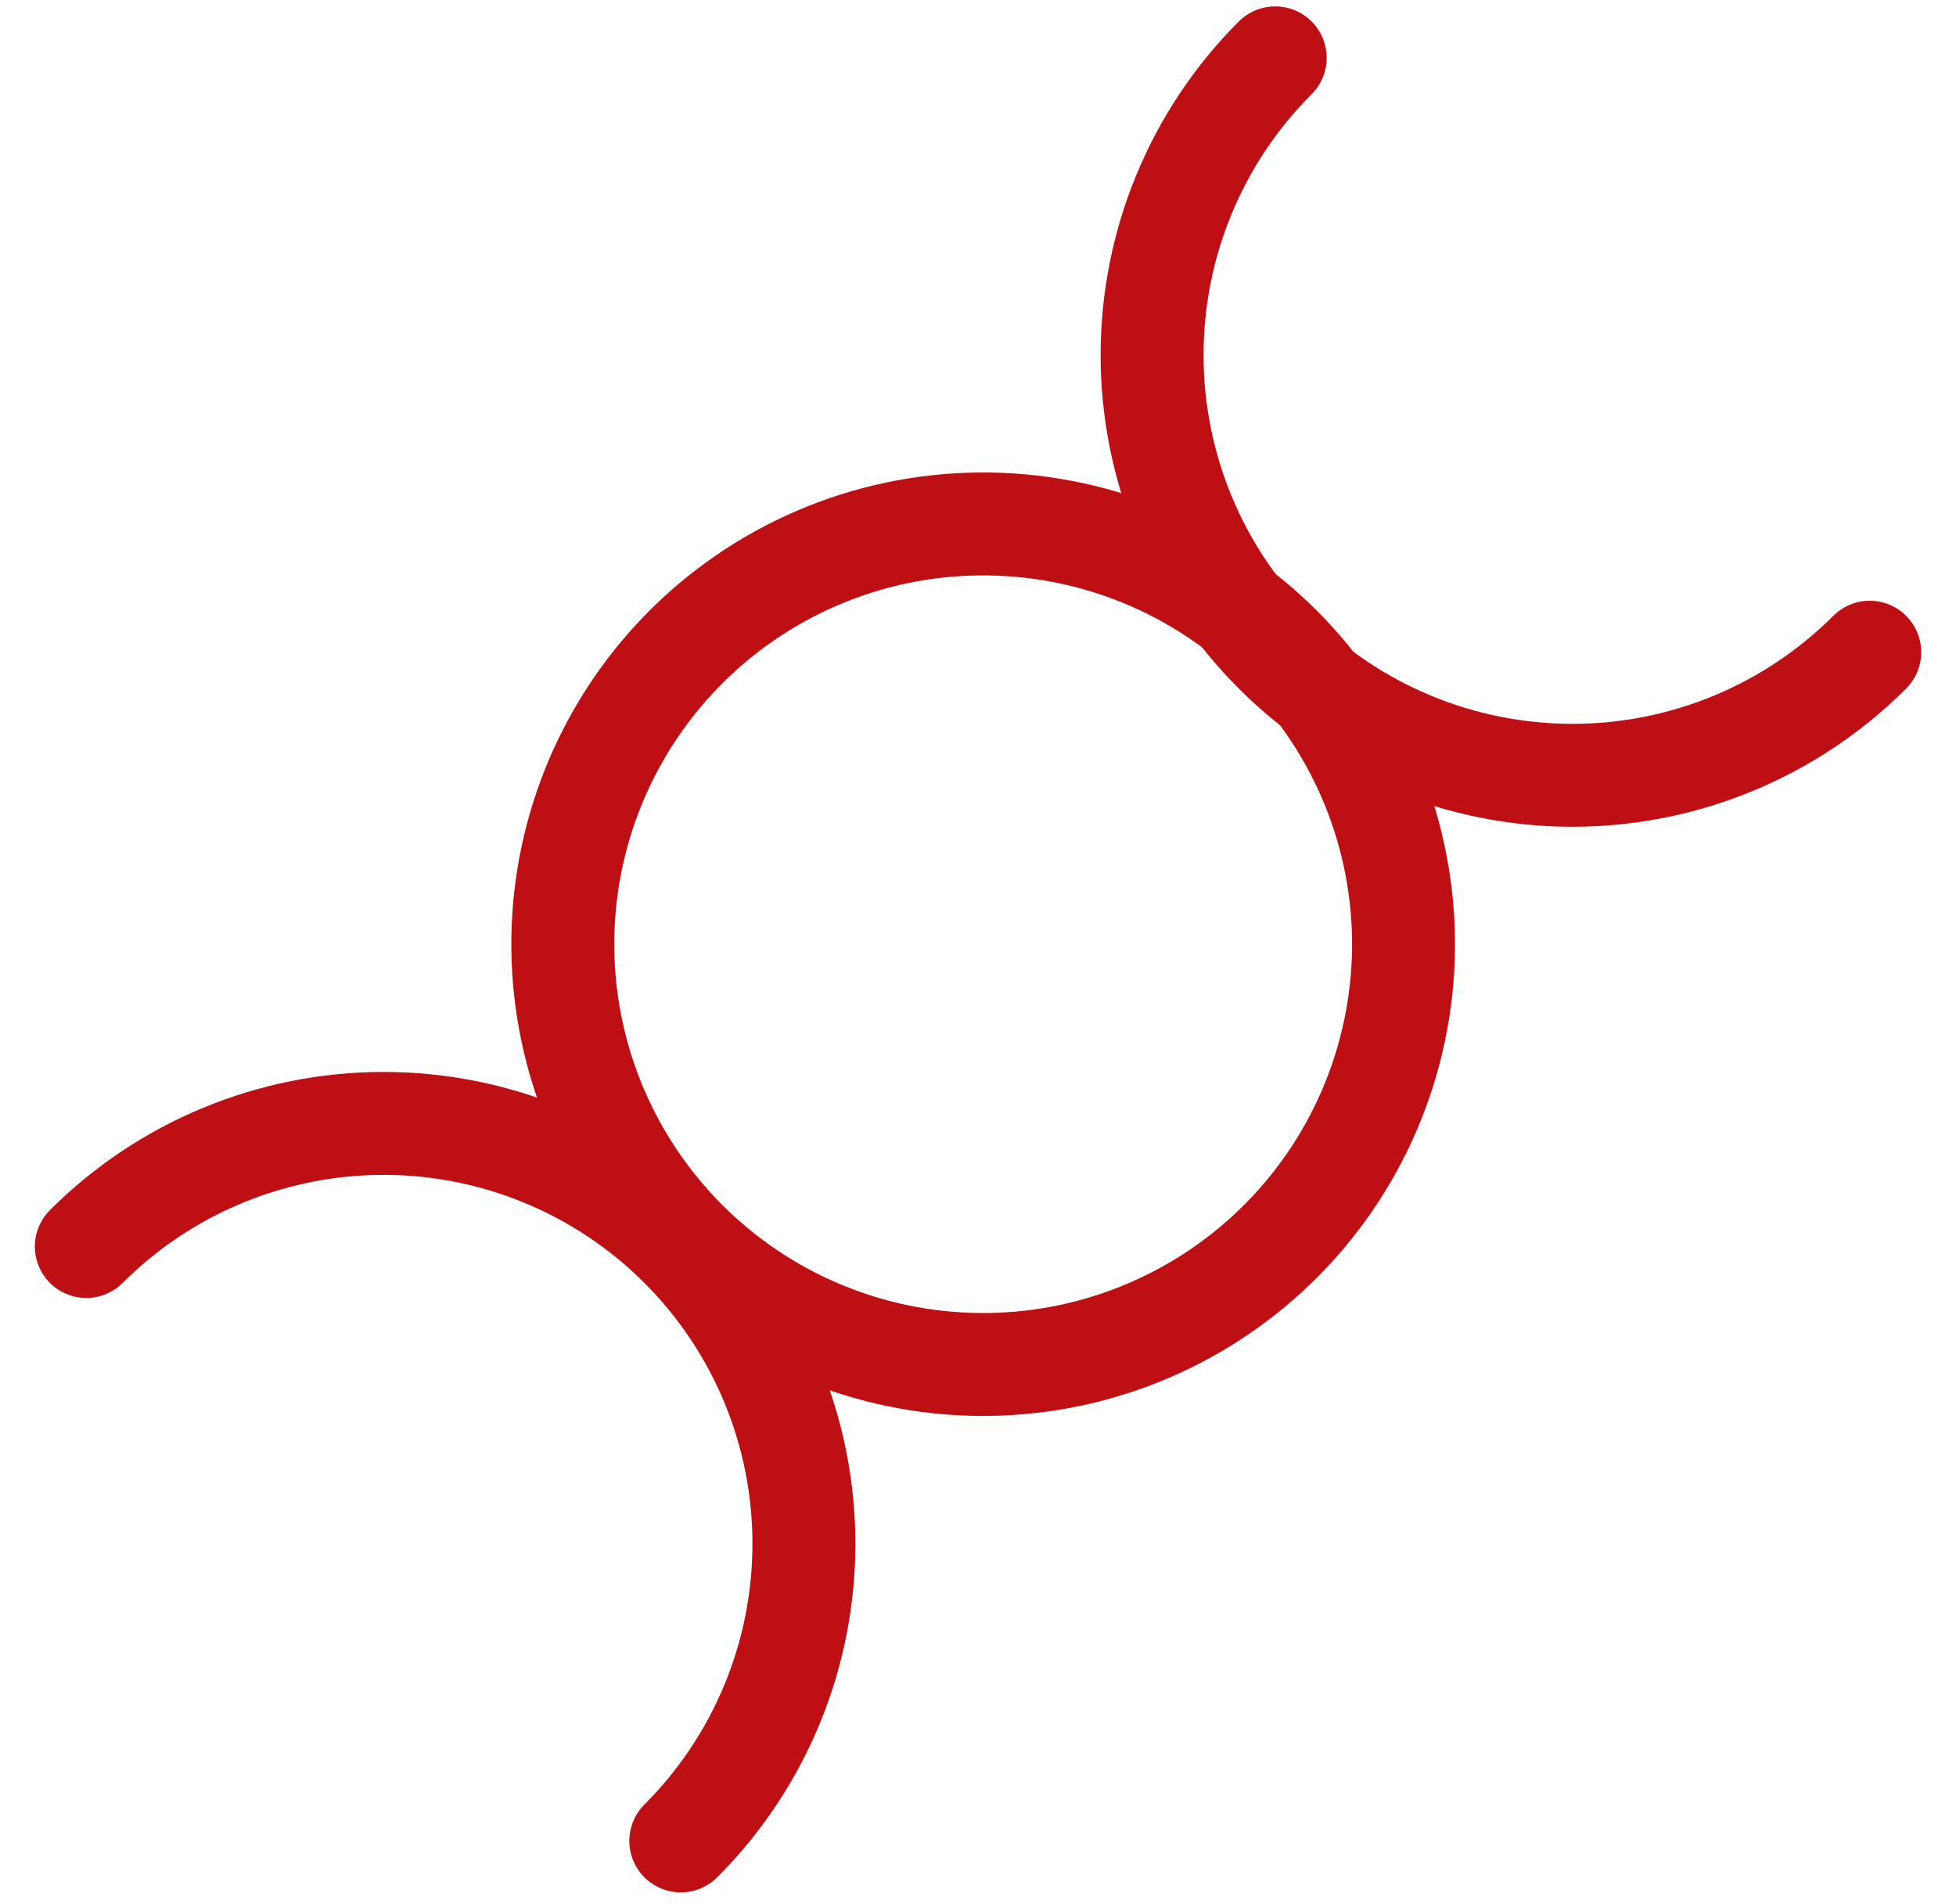<svg width="38" height="37" viewBox="0 0 38 37" fill="none" xmlns="http://www.w3.org/2000/svg">
<path d="M24.774 24.221C25.554 23.468 26.176 22.567 26.604 21.57C27.032 20.574 27.257 19.502 27.267 18.418C27.276 17.334 27.07 16.258 26.659 15.255C26.248 14.251 25.642 13.339 24.875 12.572C24.108 11.805 23.197 11.199 22.193 10.788C21.189 10.378 20.114 10.171 19.029 10.181C17.945 10.19 16.873 10.415 15.877 10.843C14.881 11.271 13.979 11.893 13.226 12.673C11.739 14.214 10.915 16.277 10.934 18.418C10.953 20.559 11.812 22.607 13.326 24.122C14.84 25.636 16.888 26.495 19.029 26.513C21.171 26.532 23.234 25.709 24.774 24.221Z" stroke="#BE0F14" stroke-width="2" stroke-linecap="round" stroke-linejoin="round"/>
<path d="M13.226 35.771C13.985 35.013 14.586 34.112 14.997 33.121C15.407 32.13 15.618 31.069 15.618 29.996C15.618 28.924 15.407 27.861 14.997 26.871C14.586 25.88 13.985 24.98 13.226 24.221C12.468 23.463 11.568 22.861 10.577 22.451C9.586 22.04 8.524 21.829 7.452 21.829C6.379 21.829 5.317 22.04 4.326 22.451C3.335 22.861 2.435 23.463 1.677 24.221" stroke="#BE0F14" stroke-width="2" stroke-linecap="round" stroke-linejoin="round"/>
<path d="M24.774 1.124C23.242 2.655 22.382 4.733 22.382 6.899C22.382 9.065 23.242 11.142 24.774 12.673C26.305 14.205 28.383 15.065 30.549 15.065C32.715 15.065 34.792 14.205 36.324 12.673" stroke="#BE0F14" stroke-width="2" stroke-linecap="round" stroke-linejoin="round"/>
</svg>
